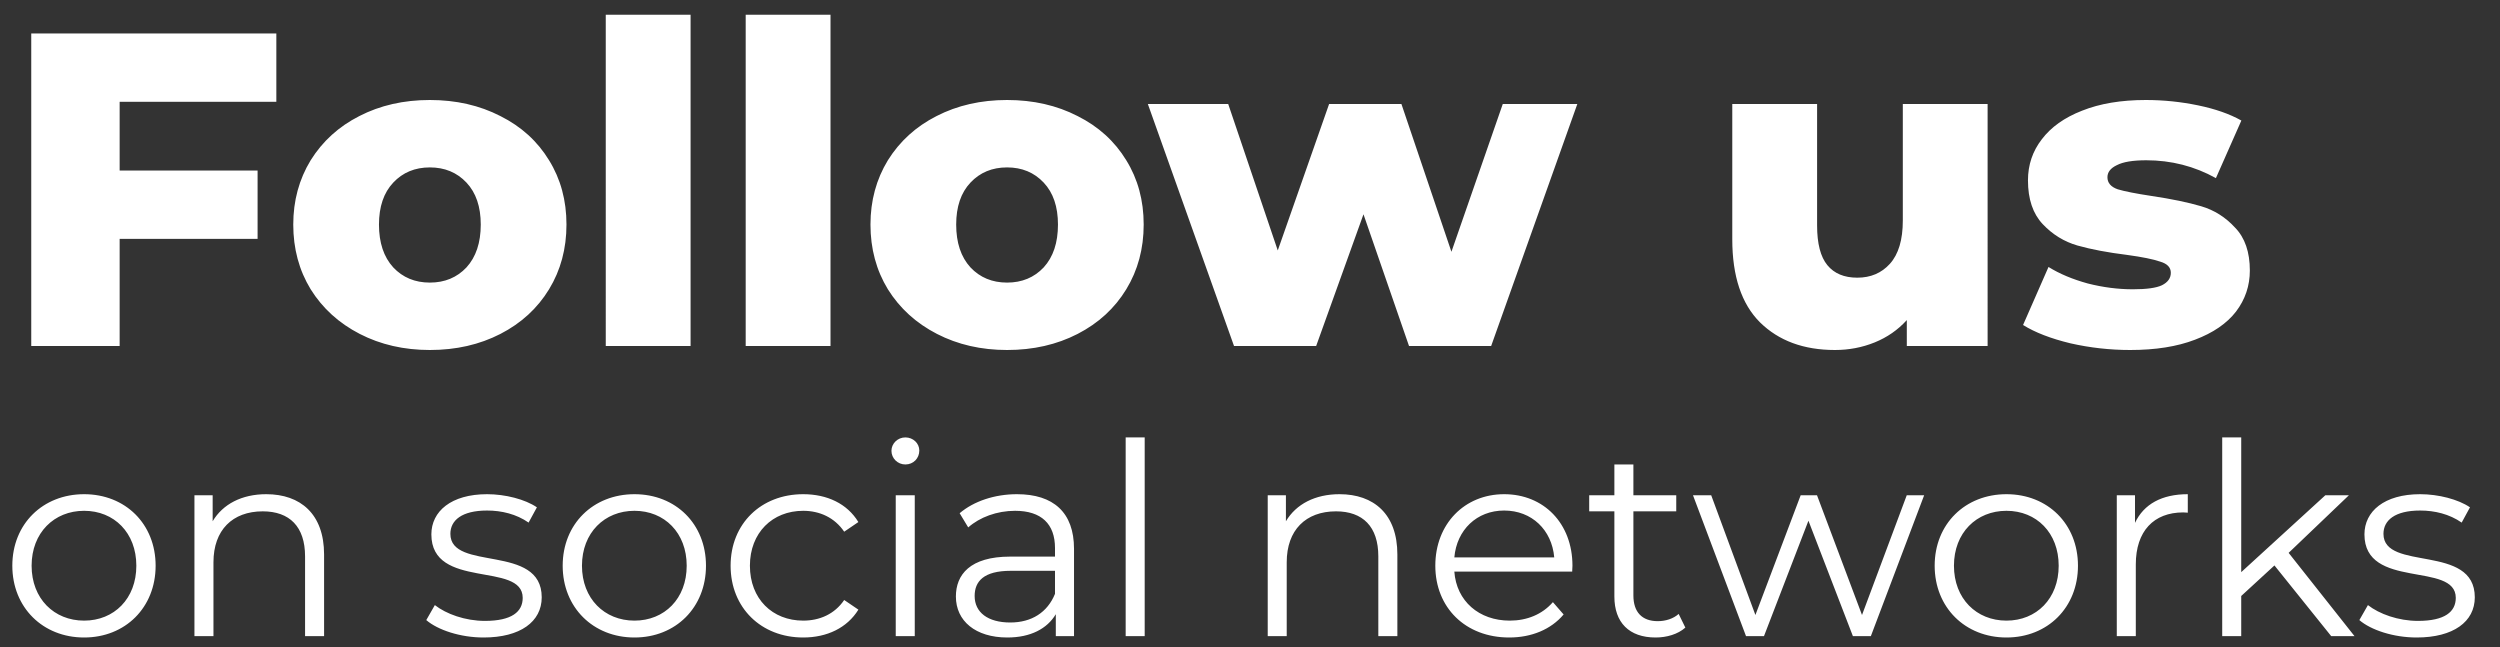 <svg xmlns="http://www.w3.org/2000/svg" width="112" height="29" viewBox="0 0 112 29" fill="none"><rect x="0" y="0" width="112" height="29" fill="#333333" stroke="none"/><path d="M5.36 4.56V7.64h6.18V10.7H5.36v4.8H1.4V1.5H12.38V4.56H5.36zM19.258 15.68C18.098 15.68 17.051 15.44 16.118 14.96c-.933-.48-1.667-1.147-2.2-2C13.398 12.107 13.138 11.14 13.138 10.06c0-1.067.26-2.027.78-2.88C14.451 6.327 15.178 5.667 16.098 5.2 17.031 4.72 18.084 4.48 19.258 4.48 20.431 4.48 21.484 4.72 22.418 5.2 23.351 5.667 24.078 6.327 24.598 7.18 25.118 8.02 25.378 8.98 25.378 10.06S25.118 12.107 24.598 12.96c-.52.853-1.247 1.52-2.18 2C21.484 15.44 20.431 15.68 19.258 15.68zm0-3.02C19.924 12.66 20.471 12.433 20.898 11.98 21.324 11.513 21.538 10.873 21.538 10.06 21.538 9.26 21.324 8.633 20.898 8.18 20.471 7.727 19.924 7.5 19.258 7.5 18.591 7.5 18.044 7.727 17.618 8.18 17.191 8.633 16.978 9.26 16.978 10.06c0 .813.213 1.453.64 1.92C18.044 12.433 18.591 12.66 19.258 12.66zM27.138.66h3.8V15.5h-3.8V.66zm6.269.0h3.8V15.5h-3.8V.66zM45.117 15.68C43.957 15.68 42.91 15.44 41.977 14.96c-.933-.48-1.667-1.147-2.2-2C39.257 12.107 38.997 11.14 38.997 10.06 38.997 8.993 39.257 8.033 39.777 7.18c.533-.853 1.26-1.513 2.18-1.98C42.89 4.72 43.944 4.48 45.117 4.48 46.29 4.48 47.344 4.72 48.277 5.2 49.21 5.667 49.937 6.327 50.457 7.18 50.977 8.02 51.237 8.98 51.237 10.06S50.977 12.107 50.457 12.96C49.937 13.813 49.21 14.48 48.277 14.96 47.344 15.44 46.29 15.68 45.117 15.68zm0-3.02C45.784 12.66 46.33 12.433 46.757 11.98 47.184 11.513 47.397 10.873 47.397 10.06 47.397 9.26 47.184 8.633 46.757 8.18 46.33 7.727 45.784 7.5 45.117 7.5 44.45 7.5 43.904 7.727 43.477 8.18 43.05 8.633 42.837 9.26 42.837 10.06c0 .813.213 1.453.64 1.92C43.904 12.433 44.45 12.66 45.117 12.66zm25.547-8-3.86 10.84h-3.68l-2.04-5.9-2.12 5.9h-3.68l-3.86-10.84h3.6l2.22 6.56 2.3-6.56h3.24l2.24 6.62 2.3-6.62h3.34zm18.381.0V15.5h-3.62V14.34C85.026 14.78 84.546 15.113 83.986 15.34 83.426 15.567 82.832 15.68 82.206 15.68c-1.4.0-2.52-.413-3.36-1.24C78.019 13.613 77.606 12.373 77.606 10.72V4.66h3.8V10.1C81.406 10.913 81.559 11.507 81.866 11.88 82.172 12.253 82.619 12.44 83.206 12.44 83.806 12.44 84.292 12.233 84.666 11.82 85.052 11.393 85.246 10.747 85.246 9.88V4.66h3.8zM95.433 15.68C94.527 15.68 93.633 15.58 92.753 15.38 91.873 15.167 91.167 14.893 90.633 14.56l1.14-2.6C92.267 12.267 92.853 12.513 93.533 12.7 94.213 12.873 94.887 12.96 95.553 12.96 96.167 12.96 96.6 12.9 96.853 12.78 97.12 12.647 97.253 12.46 97.253 12.22S97.093 11.813 96.773 11.72C96.467 11.613 95.973 11.513 95.293 11.42 94.427 11.313 93.687 11.173 93.073 11 92.473 10.827 91.953 10.507 91.513 10.04 91.073 9.573 90.853 8.92 90.853 8.08 90.853 7.387 91.06 6.773 91.473 6.24 91.887 5.693 92.487 5.267 93.273 4.96 94.073 4.64 95.027 4.48 96.133 4.48 96.92 4.48 97.7 4.56 98.473 4.72 99.247 4.88 99.893 5.107 100.413 5.4L99.273 7.98C98.313 7.447 97.273 7.18 96.153 7.18 95.553 7.18 95.113 7.253 94.833 7.4 94.553 7.533 94.413 7.713 94.413 7.94 94.413 8.193 94.567 8.373 94.873 8.48 95.18 8.573 95.687 8.673 96.393 8.78 97.287 8.913 98.027 9.067 98.613 9.24 99.2 9.413 99.707 9.733 100.133 10.2 100.573 10.653 100.793 11.293 100.793 12.12 100.793 12.8 100.587 13.413 100.173 13.96 99.76 14.493 99.147 14.913 98.333 15.22 97.533 15.527 96.567 15.68 95.433 15.68z" fill="#fff"/><path d="M3.768 28.56C1.92 28.56.552 27.216.552 25.344S1.92 22.14 3.768 22.14s3.204 1.332 3.204 3.204S5.616 28.56 3.768 28.56zm0-.756C5.112 27.804 6.108 26.82 6.108 25.344c0-1.476-.996-2.46-2.34-2.46C2.424 22.884 1.416 23.868 1.416 25.344c0 1.476 1.008 2.46 2.352 2.46zm8.159-5.664c1.536.0 2.592.888 2.592 2.7V28.5H13.667V24.924c0-1.332-.696-2.016-1.896-2.016-1.356.0-2.208.84-2.208 2.28V28.5h-.852V22.188H9.527v1.164C9.983 22.584 10.835 22.14 11.927 22.14zm9.738 6.42C20.621 28.56 19.613 28.224 19.097 27.78L19.481 27.108C19.985 27.504 20.837 27.816 21.725 27.816c1.2.0 1.692-.408 1.692-1.032C23.417 25.14 19.325 26.436 19.325 23.94c0-1.032.888-1.8 2.496-1.8C22.637 22.14 23.525 22.368 24.053 22.728L23.681 23.412C23.129 23.028 22.469 22.872 21.821 22.872c-1.14.0-1.644.444-1.644 1.044.0 1.704 4.092.42 4.092 2.844.0 1.092-.96 1.8-2.604 1.8zm6.759.0c-1.848.0-3.216-1.344-3.216-3.216s1.368-3.204 3.216-3.204c1.848.0 3.204 1.332 3.204 3.204s-1.356 3.216-3.204 3.216zm0-.756c1.344.0 2.34-.984 2.34-2.46.0-1.476-.996-2.46-2.34-2.46-1.344.0-2.352.984-2.352 2.46.0 1.476 1.008 2.46 2.352 2.46zm7.559.756c-1.884.0-3.252-1.332-3.252-3.216s1.368-3.204 3.252-3.204c1.068.0 1.968.42 2.472 1.248L37.82 23.82C37.388 23.184 36.716 22.884 35.984 22.884c-1.38.0-2.388.984-2.388 2.46.0 1.488 1.008 2.46 2.388 2.46.732.0 1.404-.288 1.836-.924L38.456 27.312C37.952 28.128 37.052 28.56 35.984 28.56zm4.578-7.752C40.213 20.808 39.937 20.532 39.937 20.196 39.937 19.872 40.213 19.596 40.561 19.596S41.185 19.86 41.185 20.184C41.185 20.532 40.921 20.808 40.561 20.808zM40.129 28.5V22.188H40.981V28.5H40.129zm5.431-6.36C47.192 22.14 48.116 22.956 48.116 24.588V28.5H47.3V27.516C46.916 28.164 46.172 28.56 45.128 28.56c-1.428.0-2.304-.744-2.304-1.836C42.824 25.752 43.448 24.936 45.26 24.936h2.004v-.384c0-1.08-.612-1.668-1.788-1.668-.816.0-1.584.288-2.1.744L42.992 22.992C43.628 22.452 44.564 22.14 45.56 22.14zM45.26 27.888C46.22 27.888 46.928 27.432 47.264 26.604V25.572h-1.98c-1.224.0-1.62.48-1.62 1.128C43.664 27.432 44.252 27.888 45.26 27.888zM50.43 28.5V19.596H51.282V28.5H50.43zm9.579-6.36C61.545 22.14 62.602 23.028 62.602 24.84V28.5H61.749V24.924c0-1.332-.696-2.016-1.896-2.016-1.356.0-2.208.84-2.208 2.28V28.5H56.794V22.188H57.609v1.164C58.066 22.584 58.917 22.14 60.01 22.14zM70.446 25.344C70.446 25.416 70.434 25.512 70.434 25.608h-5.28C65.25 26.928 66.258 27.804 67.638 27.804 68.406 27.804 69.09 27.528 69.57 26.976L70.05 27.528C69.486 28.2 68.61 28.56 67.614 28.56c-1.968.0-3.312-1.344-3.312-3.216S65.61 22.14 67.386 22.14C69.162 22.14 70.446 23.448 70.446 25.344zm-3.06-2.472C66.162 22.872 65.262 23.736 65.154 24.972H69.63C69.522 23.736 68.622 22.872 67.386 22.872zm7.818 4.632L75.504 28.116C75.168 28.416 74.664 28.56 74.172 28.56 72.984 28.56 72.324 27.888 72.324 26.724V22.908h-1.128V22.188h1.128v-1.38H73.176v1.38h1.92V22.908h-1.92v3.768c0 .744.384 1.152 1.092 1.152C74.616 27.828 74.964 27.72 75.204 27.504zM85.422 22.188H86.202L83.814 28.5H83.01l-1.992-5.172L79.026 28.5H78.222L75.846 22.188H76.662L78.642 27.552 80.67 22.188H81.402L83.418 27.552 85.422 22.188zm4.467 6.372C88.041 28.56 86.673 27.216 86.673 25.344S88.041 22.14 89.889 22.14 93.093 23.472 93.093 25.344 91.737 28.56 89.889 28.56zm0-.756C91.233 27.804 92.229 26.82 92.229 25.344c0-1.476-.996-2.46-2.34-2.46S87.537 23.868 87.537 25.344c0 1.476 1.008 2.46 2.352 2.46zm5.759-4.38C96.044 22.584 96.849 22.14 98.013 22.14V22.968C97.941 22.968 97.868 22.956 97.808 22.956c-1.32.0-2.124.84-2.124 2.328V28.5H94.832V22.188H95.648v1.236zM104.439 28.5l-2.544-3.168-1.488 1.368v1.8H99.555V19.596H100.407v6.036l3.768-3.444h1.056L102.531 24.768l2.952 3.732H104.439zM108.267 28.56C107.223 28.56 106.215 28.224 105.699 27.78L106.083 27.108C106.587 27.504 107.439 27.816 108.327 27.816 109.527 27.816 110.019 27.408 110.019 26.784 110.019 25.14 105.927 26.436 105.927 23.94c0-1.032.888-1.8 2.496-1.8C109.239 22.14 110.127 22.368 110.655 22.728L110.283 23.412C109.731 23.028 109.071 22.872 108.423 22.872 107.283 22.872 106.779 23.316 106.779 23.916c0 1.704 4.092.42 4.092 2.844.0 1.092-.96 1.8-2.604 1.8z" fill="#fff"/></svg>